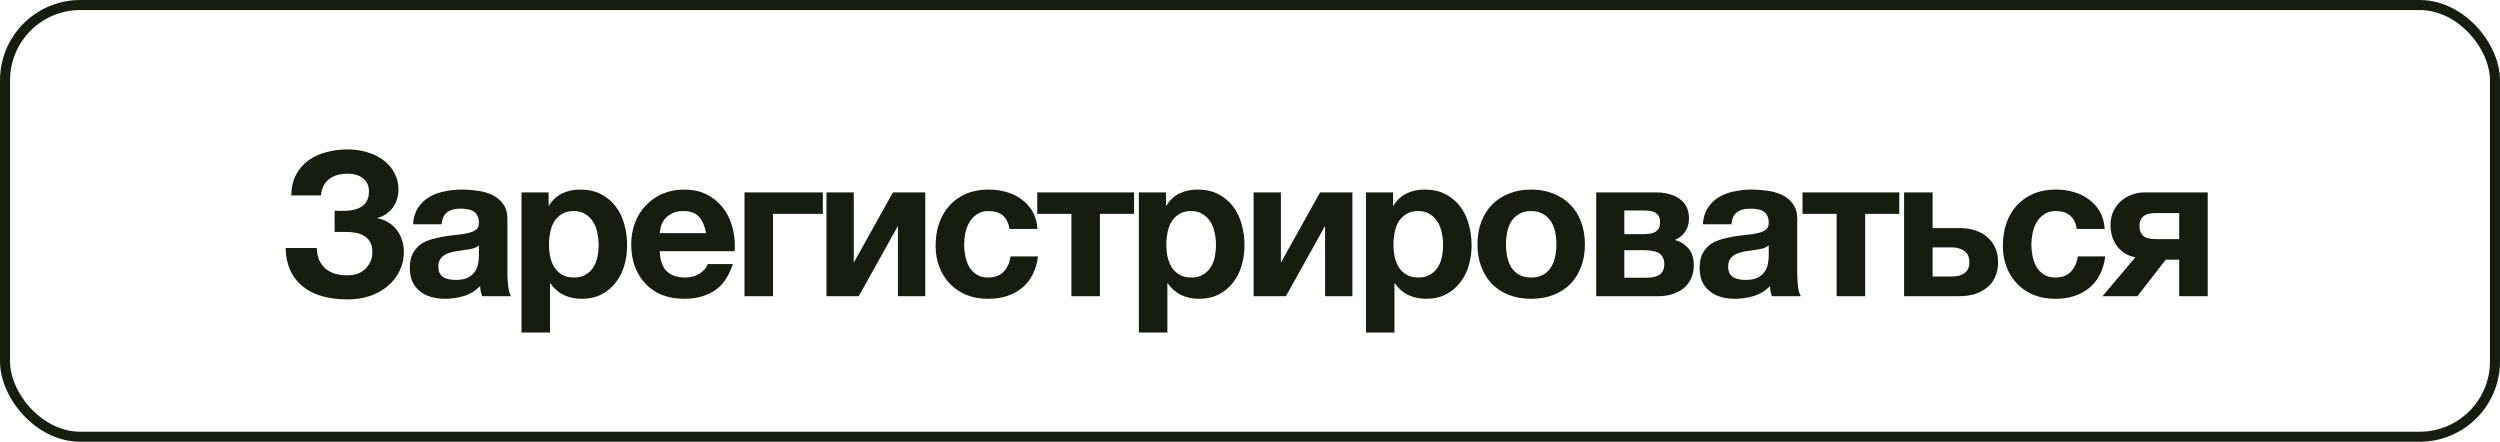 <?xml version="1.0" encoding="UTF-8"?> <svg xmlns="http://www.w3.org/2000/svg" width="249" height="44" viewBox="0 0 249 44" fill="none"><rect x="0.5" y="0.5" width="248" height="43" rx="7.5" stroke="#161D0F"></rect><path d="M34.629 29.82C32.669 29.82 31.155 29.373 30.088 28.48C29.022 27.573 28.475 26.313 28.448 24.7H31.549C31.562 25.18 31.648 25.593 31.808 25.94C31.982 26.287 32.202 26.573 32.468 26.8C32.748 27.013 33.069 27.173 33.428 27.28C33.802 27.373 34.202 27.42 34.629 27.42C35.362 27.42 35.955 27.2 36.408 26.76C36.862 26.307 37.089 25.753 37.089 25.1C37.089 24.7 37.015 24.373 36.868 24.12C36.722 23.853 36.522 23.647 36.269 23.5C36.015 23.34 35.728 23.233 35.408 23.18C35.089 23.127 34.755 23.1 34.408 23.1H33.328V20.98C33.449 20.993 33.595 21 33.769 21C33.942 21 34.075 21 34.169 21C35.889 21 36.748 20.353 36.748 19.06C36.748 18.5 36.548 18.067 36.148 17.76C35.762 17.453 35.248 17.3 34.608 17.3C33.835 17.3 33.215 17.487 32.748 17.86C32.295 18.233 32.035 18.767 31.968 19.46H29.009C29.022 18.66 29.182 17.973 29.488 17.4C29.795 16.827 30.202 16.353 30.709 15.98C31.229 15.607 31.822 15.333 32.489 15.16C33.169 14.973 33.882 14.88 34.629 14.88C35.349 14.88 36.015 14.98 36.629 15.18C37.255 15.367 37.788 15.633 38.228 15.98C38.682 16.327 39.035 16.747 39.288 17.24C39.555 17.72 39.688 18.26 39.688 18.86C39.688 19.58 39.489 20.2 39.089 20.72C38.688 21.24 38.169 21.573 37.529 21.72C37.902 21.787 38.255 21.913 38.589 22.1C38.922 22.287 39.209 22.527 39.449 22.82C39.688 23.1 39.875 23.433 40.008 23.82C40.155 24.207 40.228 24.627 40.228 25.08C40.228 25.773 40.082 26.413 39.788 27C39.508 27.573 39.115 28.073 38.608 28.5C38.115 28.913 37.529 29.24 36.849 29.48C36.169 29.707 35.428 29.82 34.629 29.82ZM44.338 29.76C43.844 29.76 43.384 29.7 42.958 29.58C42.531 29.46 42.158 29.273 41.838 29.02C41.518 28.767 41.264 28.447 41.078 28.06C40.904 27.673 40.818 27.213 40.818 26.68C40.818 26.093 40.918 25.613 41.118 25.24C41.331 24.853 41.598 24.547 41.918 24.32C42.251 24.093 42.624 23.927 43.038 23.82C43.464 23.7 43.891 23.607 44.318 23.54C44.744 23.473 45.164 23.42 45.578 23.38C45.991 23.34 46.358 23.28 46.678 23.2C46.998 23.12 47.251 23.007 47.438 22.86C47.624 22.7 47.711 22.473 47.698 22.18C47.698 21.887 47.644 21.647 47.538 21.46C47.444 21.273 47.311 21.133 47.138 21.04C46.978 20.933 46.784 20.867 46.558 20.84C46.344 20.8 46.111 20.78 45.858 20.78C45.298 20.78 44.858 20.9 44.538 21.14C44.218 21.38 44.031 21.78 43.978 22.34H41.138C41.178 21.687 41.344 21.14 41.638 20.7C41.931 20.247 42.304 19.887 42.758 19.62C43.211 19.353 43.718 19.167 44.278 19.06C44.838 18.94 45.411 18.88 45.998 18.88C46.518 18.88 47.044 18.92 47.578 19C48.111 19.067 48.598 19.207 49.038 19.42C49.478 19.633 49.838 19.933 50.118 20.32C50.398 20.707 50.538 21.207 50.538 21.82V27.2C50.538 27.667 50.564 28.113 50.618 28.54C50.671 28.967 50.764 29.287 50.898 29.5H48.018C47.964 29.34 47.918 29.18 47.878 29.02C47.851 28.847 47.831 28.673 47.818 28.5C47.364 28.967 46.831 29.293 46.218 29.48C45.604 29.667 44.978 29.76 44.338 29.76ZM45.398 27.88C45.958 27.88 46.391 27.787 46.698 27.6C47.004 27.413 47.231 27.193 47.378 26.94C47.524 26.673 47.611 26.407 47.638 26.14C47.678 25.873 47.698 25.66 47.698 25.5V24.44C47.578 24.547 47.431 24.633 47.258 24.7C47.084 24.753 46.891 24.8 46.678 24.84C46.464 24.88 46.244 24.913 46.018 24.94C45.791 24.967 45.564 25 45.338 25.04C45.111 25.08 44.898 25.133 44.698 25.2C44.498 25.267 44.318 25.36 44.158 25.48C44.011 25.587 43.891 25.727 43.798 25.9C43.704 26.073 43.658 26.293 43.658 26.56C43.658 26.827 43.704 27.047 43.798 27.22C43.891 27.38 44.018 27.513 44.178 27.62C44.338 27.713 44.524 27.78 44.738 27.82C44.951 27.86 45.171 27.88 45.398 27.88ZM51.942 19.16H54.642V20.48H54.682C55.029 19.92 55.469 19.513 56.002 19.26C56.535 19.007 57.122 18.88 57.762 18.88C58.575 18.88 59.275 19.033 59.862 19.34C60.449 19.647 60.935 20.053 61.322 20.56C61.709 21.067 61.995 21.66 62.182 22.34C62.369 23.007 62.462 23.707 62.462 24.44C62.462 25.133 62.369 25.8 62.182 26.44C61.995 27.08 61.709 27.647 61.322 28.14C60.949 28.633 60.475 29.027 59.902 29.32C59.342 29.613 58.682 29.76 57.922 29.76C57.282 29.76 56.689 29.633 56.142 29.38C55.609 29.113 55.169 28.727 54.822 28.22H54.782V33.12H51.942V19.16ZM57.162 27.64C57.629 27.64 58.015 27.547 58.322 27.36C58.642 27.173 58.895 26.933 59.082 26.64C59.282 26.333 59.422 25.987 59.502 25.6C59.582 25.2 59.622 24.787 59.622 24.36C59.622 23.947 59.575 23.54 59.482 23.14C59.402 22.74 59.262 22.387 59.062 22.08C58.862 21.76 58.602 21.507 58.282 21.32C57.975 21.12 57.595 21.02 57.142 21.02C56.675 21.02 56.282 21.12 55.962 21.32C55.655 21.507 55.402 21.753 55.202 22.06C55.015 22.367 54.882 22.727 54.802 23.14C54.722 23.54 54.682 23.947 54.682 24.36C54.682 24.787 54.722 25.2 54.802 25.6C54.895 25.987 55.035 26.333 55.222 26.64C55.422 26.933 55.675 27.173 55.982 27.36C56.302 27.547 56.695 27.64 57.162 27.64ZM68.149 29.76C67.335 29.76 66.602 29.633 65.949 29.38C65.295 29.113 64.742 28.74 64.289 28.26C63.835 27.78 63.482 27.207 63.229 26.54C62.989 25.873 62.869 25.14 62.869 24.34C62.869 23.567 62.995 22.847 63.249 22.18C63.502 21.513 63.862 20.94 64.329 20.46C64.795 19.967 65.349 19.58 65.989 19.3C66.642 19.02 67.362 18.88 68.149 18.88C68.975 18.88 69.702 19.033 70.329 19.34C70.969 19.647 71.495 20.06 71.909 20.58C72.335 21.087 72.655 21.68 72.869 22.36C73.082 23.04 73.189 23.747 73.189 24.48C73.189 24.573 73.189 24.667 73.189 24.76C73.189 24.84 73.182 24.927 73.169 25.02H65.709C65.749 25.94 65.982 26.607 66.409 27.02C66.835 27.433 67.449 27.64 68.249 27.64C68.822 27.64 69.315 27.5 69.729 27.22C70.142 26.927 70.395 26.62 70.489 26.3H72.989C72.589 27.54 71.975 28.427 71.149 28.96C70.322 29.493 69.322 29.76 68.149 29.76ZM70.329 23.22C70.195 22.5 69.955 21.953 69.609 21.58C69.275 21.207 68.762 21.02 68.069 21.02C67.602 21.02 67.222 21.1 66.929 21.26C66.635 21.407 66.395 21.593 66.209 21.82C66.035 22.047 65.909 22.287 65.829 22.54C65.762 22.793 65.722 23.02 65.709 23.22H70.329ZM74.153 19.16H81.953V21.3H76.993V29.5H74.153V19.16ZM82.316 19.16H85.036V26.16L88.936 19.16H92.156V29.5H89.436V22.5L85.535 29.5H82.316V19.16ZM98.408 29.76C97.621 29.76 96.908 29.633 96.268 29.38C95.628 29.113 95.081 28.747 94.628 28.28C94.174 27.813 93.821 27.26 93.568 26.62C93.314 25.967 93.188 25.253 93.188 24.48C93.188 23.68 93.301 22.94 93.528 22.26C93.768 21.567 94.114 20.973 94.568 20.48C95.021 19.973 95.574 19.58 96.228 19.3C96.881 19.02 97.628 18.88 98.468 18.88C99.081 18.88 99.668 18.96 100.228 19.12C100.801 19.28 101.308 19.527 101.748 19.86C102.201 20.18 102.568 20.587 102.848 21.08C103.128 21.573 103.288 22.147 103.328 22.8H100.548C100.361 21.613 99.661 21.02 98.448 21.02C97.994 21.02 97.614 21.127 97.308 21.34C97.001 21.54 96.748 21.807 96.548 22.14C96.361 22.46 96.228 22.82 96.148 23.22C96.068 23.62 96.028 24.007 96.028 24.38C96.028 24.753 96.068 25.133 96.148 25.52C96.228 25.907 96.354 26.26 96.528 26.58C96.714 26.887 96.961 27.14 97.268 27.34C97.574 27.54 97.948 27.64 98.388 27.64C99.068 27.64 99.588 27.453 99.948 27.08C100.321 26.693 100.554 26.18 100.648 25.54H103.388C103.201 26.913 102.668 27.96 101.788 28.68C100.908 29.4 99.781 29.76 98.408 29.76ZM106.712 21.3H103.312V19.16H112.952V21.3H109.552V29.5H106.712V21.3ZM113.431 19.16H116.131V20.48H116.171C116.518 19.92 116.958 19.513 117.491 19.26C118.025 19.007 118.611 18.88 119.251 18.88C120.065 18.88 120.765 19.033 121.351 19.34C121.938 19.647 122.425 20.053 122.811 20.56C123.198 21.067 123.485 21.66 123.671 22.34C123.858 23.007 123.951 23.707 123.951 24.44C123.951 25.133 123.858 25.8 123.671 26.44C123.485 27.08 123.198 27.647 122.811 28.14C122.438 28.633 121.965 29.027 121.391 29.32C120.831 29.613 120.171 29.76 119.411 29.76C118.771 29.76 118.178 29.633 117.631 29.38C117.098 29.113 116.658 28.727 116.311 28.22H116.271V33.12H113.431V19.16ZM118.651 27.64C119.118 27.64 119.505 27.547 119.811 27.36C120.131 27.173 120.385 26.933 120.571 26.64C120.771 26.333 120.911 25.987 120.991 25.6C121.071 25.2 121.111 24.787 121.111 24.36C121.111 23.947 121.065 23.54 120.971 23.14C120.891 22.74 120.751 22.387 120.551 22.08C120.351 21.76 120.091 21.507 119.771 21.32C119.465 21.12 119.085 21.02 118.631 21.02C118.165 21.02 117.771 21.12 117.451 21.32C117.145 21.507 116.891 21.753 116.691 22.06C116.505 22.367 116.371 22.727 116.291 23.14C116.211 23.54 116.171 23.947 116.171 24.36C116.171 24.787 116.211 25.2 116.291 25.6C116.385 25.987 116.525 26.333 116.711 26.64C116.911 26.933 117.165 27.173 117.471 27.36C117.791 27.547 118.185 27.64 118.651 27.64ZM124.858 19.16H127.578V26.16L131.478 19.16H134.698V29.5H131.978V22.5L128.078 29.5H124.858V19.16ZM136.05 19.16H138.75V20.48H138.79C139.137 19.92 139.577 19.513 140.11 19.26C140.643 19.007 141.23 18.88 141.87 18.88C142.683 18.88 143.383 19.033 143.97 19.34C144.557 19.647 145.043 20.053 145.43 20.56C145.817 21.067 146.103 21.66 146.29 22.34C146.477 23.007 146.57 23.707 146.57 24.44C146.57 25.133 146.477 25.8 146.29 26.44C146.103 27.08 145.817 27.647 145.43 28.14C145.057 28.633 144.583 29.027 144.01 29.32C143.45 29.613 142.79 29.76 142.03 29.76C141.39 29.76 140.797 29.633 140.25 29.38C139.717 29.113 139.277 28.727 138.93 28.22H138.89V33.12H136.05V19.16ZM141.27 27.64C141.737 27.64 142.123 27.547 142.43 27.36C142.75 27.173 143.003 26.933 143.19 26.64C143.39 26.333 143.53 25.987 143.61 25.6C143.69 25.2 143.73 24.787 143.73 24.36C143.73 23.947 143.683 23.54 143.59 23.14C143.51 22.74 143.37 22.387 143.17 22.08C142.97 21.76 142.71 21.507 142.39 21.32C142.083 21.12 141.703 21.02 141.25 21.02C140.783 21.02 140.39 21.12 140.07 21.32C139.763 21.507 139.51 21.753 139.31 22.06C139.123 22.367 138.99 22.727 138.91 23.14C138.83 23.54 138.79 23.947 138.79 24.36C138.79 24.787 138.83 25.2 138.91 25.6C139.003 25.987 139.143 26.333 139.33 26.64C139.53 26.933 139.783 27.173 140.09 27.36C140.41 27.547 140.803 27.64 141.27 27.64ZM152.496 29.76C151.683 29.76 150.95 29.633 150.296 29.38C149.643 29.127 149.083 28.767 148.616 28.3C148.15 27.82 147.79 27.247 147.536 26.58C147.283 25.913 147.156 25.167 147.156 24.34C147.156 23.513 147.283 22.767 147.536 22.1C147.79 21.42 148.15 20.847 148.616 20.38C149.083 19.9 149.643 19.533 150.296 19.28C150.95 19.013 151.683 18.88 152.496 18.88C153.31 18.88 154.043 19.013 154.696 19.28C155.363 19.533 155.93 19.9 156.396 20.38C156.863 20.847 157.223 21.42 157.476 22.1C157.73 22.767 157.856 23.513 157.856 24.34C157.856 25.167 157.73 25.913 157.476 26.58C157.223 27.247 156.863 27.82 156.396 28.3C155.93 28.767 155.363 29.127 154.696 29.38C154.043 29.633 153.31 29.76 152.496 29.76ZM152.496 27.64C152.976 27.64 153.376 27.547 153.696 27.36C154.03 27.173 154.29 26.927 154.476 26.62C154.676 26.3 154.816 25.947 154.896 25.56C154.976 25.16 155.016 24.753 155.016 24.34C155.016 23.927 154.976 23.52 154.896 23.12C154.816 22.72 154.676 22.367 154.476 22.06C154.29 21.753 154.03 21.507 153.696 21.32C153.376 21.12 152.976 21.02 152.496 21.02C152.016 21.02 151.616 21.12 151.296 21.32C150.976 21.507 150.716 21.753 150.516 22.06C150.33 22.367 150.196 22.72 150.116 23.12C150.036 23.52 149.996 23.927 149.996 24.34C149.996 24.753 150.036 25.16 150.116 25.56C150.196 25.947 150.33 26.3 150.516 26.62C150.716 26.927 150.976 27.173 151.296 27.36C151.616 27.547 152.016 27.64 152.496 27.64ZM158.983 19.16H164.923C165.376 19.16 165.803 19.213 166.203 19.32C166.603 19.413 166.95 19.567 167.243 19.78C167.55 19.98 167.79 20.247 167.963 20.58C168.136 20.913 168.223 21.307 168.223 21.76C168.223 22.267 168.096 22.707 167.843 23.08C167.59 23.44 167.25 23.713 166.823 23.9C167.356 24.047 167.803 24.327 168.163 24.74C168.523 25.14 168.703 25.7 168.703 26.42C168.703 26.927 168.61 27.373 168.423 27.76C168.25 28.133 168.003 28.453 167.683 28.72C167.363 28.973 166.99 29.167 166.563 29.3C166.136 29.433 165.683 29.5 165.203 29.5H158.983V19.16ZM163.883 27.66C164.123 27.66 164.356 27.647 164.583 27.62C164.81 27.58 165.01 27.513 165.183 27.42C165.356 27.327 165.496 27.193 165.603 27.02C165.71 26.833 165.763 26.593 165.763 26.3C165.763 26.007 165.703 25.767 165.583 25.58C165.476 25.393 165.33 25.253 165.143 25.16C164.956 25.067 164.743 25.007 164.503 24.98C164.263 24.94 164.016 24.92 163.763 24.92H161.783V27.66H163.883ZM163.663 23.32C163.876 23.32 164.083 23.307 164.283 23.28C164.483 23.253 164.663 23.2 164.823 23.12C164.983 23.027 165.11 22.907 165.203 22.76C165.296 22.6 165.343 22.387 165.343 22.12C165.343 21.867 165.296 21.667 165.203 21.52C165.11 21.36 164.983 21.24 164.823 21.16C164.676 21.08 164.496 21.027 164.283 21C164.083 20.973 163.876 20.96 163.663 20.96H161.783V23.32H163.663ZM172.804 29.76C172.311 29.76 171.851 29.7 171.424 29.58C170.997 29.46 170.624 29.273 170.304 29.02C169.984 28.767 169.731 28.447 169.544 28.06C169.371 27.673 169.284 27.213 169.284 26.68C169.284 26.093 169.384 25.613 169.584 25.24C169.797 24.853 170.064 24.547 170.384 24.32C170.717 24.093 171.091 23.927 171.504 23.82C171.931 23.7 172.357 23.607 172.784 23.54C173.211 23.473 173.631 23.42 174.044 23.38C174.457 23.34 174.824 23.28 175.144 23.2C175.464 23.12 175.717 23.007 175.904 22.86C176.091 22.7 176.177 22.473 176.164 22.18C176.164 21.887 176.111 21.647 176.004 21.46C175.911 21.273 175.777 21.133 175.604 21.04C175.444 20.933 175.251 20.867 175.024 20.84C174.811 20.8 174.577 20.78 174.324 20.78C173.764 20.78 173.324 20.9 173.004 21.14C172.684 21.38 172.497 21.78 172.444 22.34H169.604C169.644 21.687 169.811 21.14 170.104 20.7C170.397 20.247 170.771 19.887 171.224 19.62C171.677 19.353 172.184 19.167 172.744 19.06C173.304 18.94 173.877 18.88 174.464 18.88C174.984 18.88 175.511 18.92 176.044 19C176.577 19.067 177.064 19.207 177.504 19.42C177.944 19.633 178.304 19.933 178.584 20.32C178.864 20.707 179.004 21.207 179.004 21.82V27.2C179.004 27.667 179.031 28.113 179.084 28.54C179.137 28.967 179.231 29.287 179.364 29.5H176.484C176.431 29.34 176.384 29.18 176.344 29.02C176.317 28.847 176.297 28.673 176.284 28.5C175.831 28.967 175.297 29.293 174.684 29.48C174.071 29.667 173.444 29.76 172.804 29.76ZM173.864 27.88C174.424 27.88 174.857 27.787 175.164 27.6C175.471 27.413 175.697 27.193 175.844 26.94C175.991 26.673 176.077 26.407 176.104 26.14C176.144 25.873 176.164 25.66 176.164 25.5V24.44C176.044 24.547 175.897 24.633 175.724 24.7C175.551 24.753 175.357 24.8 175.144 24.84C174.931 24.88 174.711 24.913 174.484 24.94C174.257 24.967 174.031 25 173.804 25.04C173.577 25.08 173.364 25.133 173.164 25.2C172.964 25.267 172.784 25.36 172.624 25.48C172.477 25.587 172.357 25.727 172.264 25.9C172.171 26.073 172.124 26.293 172.124 26.56C172.124 26.827 172.171 27.047 172.264 27.22C172.357 27.38 172.484 27.513 172.644 27.62C172.804 27.713 172.991 27.78 173.204 27.82C173.417 27.86 173.637 27.88 173.864 27.88ZM182.929 21.3H179.529V19.16H189.169V21.3H185.769V29.5H182.929V21.3ZM189.648 19.16H192.488V22.72H195.228C195.748 22.72 196.234 22.793 196.688 22.94C197.154 23.073 197.554 23.287 197.888 23.58C198.234 23.86 198.508 24.213 198.708 24.64C198.908 25.053 199.008 25.54 199.008 26.1C199.008 26.673 198.908 27.173 198.708 27.6C198.521 28.027 198.248 28.38 197.888 28.66C197.541 28.94 197.128 29.153 196.648 29.3C196.181 29.433 195.668 29.5 195.108 29.5H189.648V19.16ZM194.428 27.54C194.948 27.54 195.361 27.427 195.668 27.2C195.988 26.973 196.148 26.607 196.148 26.1C196.148 25.593 195.981 25.227 195.648 25C195.314 24.76 194.901 24.64 194.408 24.64H192.488V27.54H194.428ZM204.705 29.76C203.918 29.76 203.205 29.633 202.565 29.38C201.925 29.113 201.378 28.747 200.925 28.28C200.471 27.813 200.118 27.26 199.865 26.62C199.611 25.967 199.485 25.253 199.485 24.48C199.485 23.68 199.598 22.94 199.825 22.26C200.065 21.567 200.411 20.973 200.865 20.48C201.318 19.973 201.871 19.58 202.525 19.3C203.178 19.02 203.925 18.88 204.765 18.88C205.378 18.88 205.965 18.96 206.525 19.12C207.098 19.28 207.605 19.527 208.045 19.86C208.498 20.18 208.865 20.587 209.145 21.08C209.425 21.573 209.585 22.147 209.625 22.8H206.845C206.658 21.613 205.958 21.02 204.745 21.02C204.291 21.02 203.911 21.127 203.605 21.34C203.298 21.54 203.045 21.807 202.845 22.14C202.658 22.46 202.525 22.82 202.445 23.22C202.365 23.62 202.325 24.007 202.325 24.38C202.325 24.753 202.365 25.133 202.445 25.52C202.525 25.907 202.651 26.26 202.825 26.58C203.011 26.887 203.258 27.14 203.565 27.34C203.871 27.54 204.245 27.64 204.685 27.64C205.365 27.64 205.885 27.453 206.245 27.08C206.618 26.693 206.851 26.18 206.945 25.54H209.685C209.498 26.913 208.965 27.96 208.085 28.68C207.205 29.4 206.078 29.76 204.705 29.76ZM212.689 25.62C211.956 25.5 211.356 25.147 210.889 24.56C210.436 23.973 210.209 23.253 210.209 22.4C210.209 21.947 210.289 21.527 210.449 21.14C210.622 20.74 210.862 20.393 211.169 20.1C211.476 19.807 211.836 19.58 212.249 19.42C212.662 19.247 213.122 19.16 213.629 19.16H219.889V29.5H217.049V25.86H215.709L212.889 29.5H209.409L212.689 25.62ZM217.049 21.22H214.789C214.136 21.22 213.689 21.34 213.449 21.58C213.209 21.807 213.089 22.113 213.089 22.5C213.089 22.9 213.202 23.22 213.429 23.46C213.669 23.7 214.122 23.82 214.789 23.82H217.049V21.22Z" fill="#161D0F"></path></svg> 